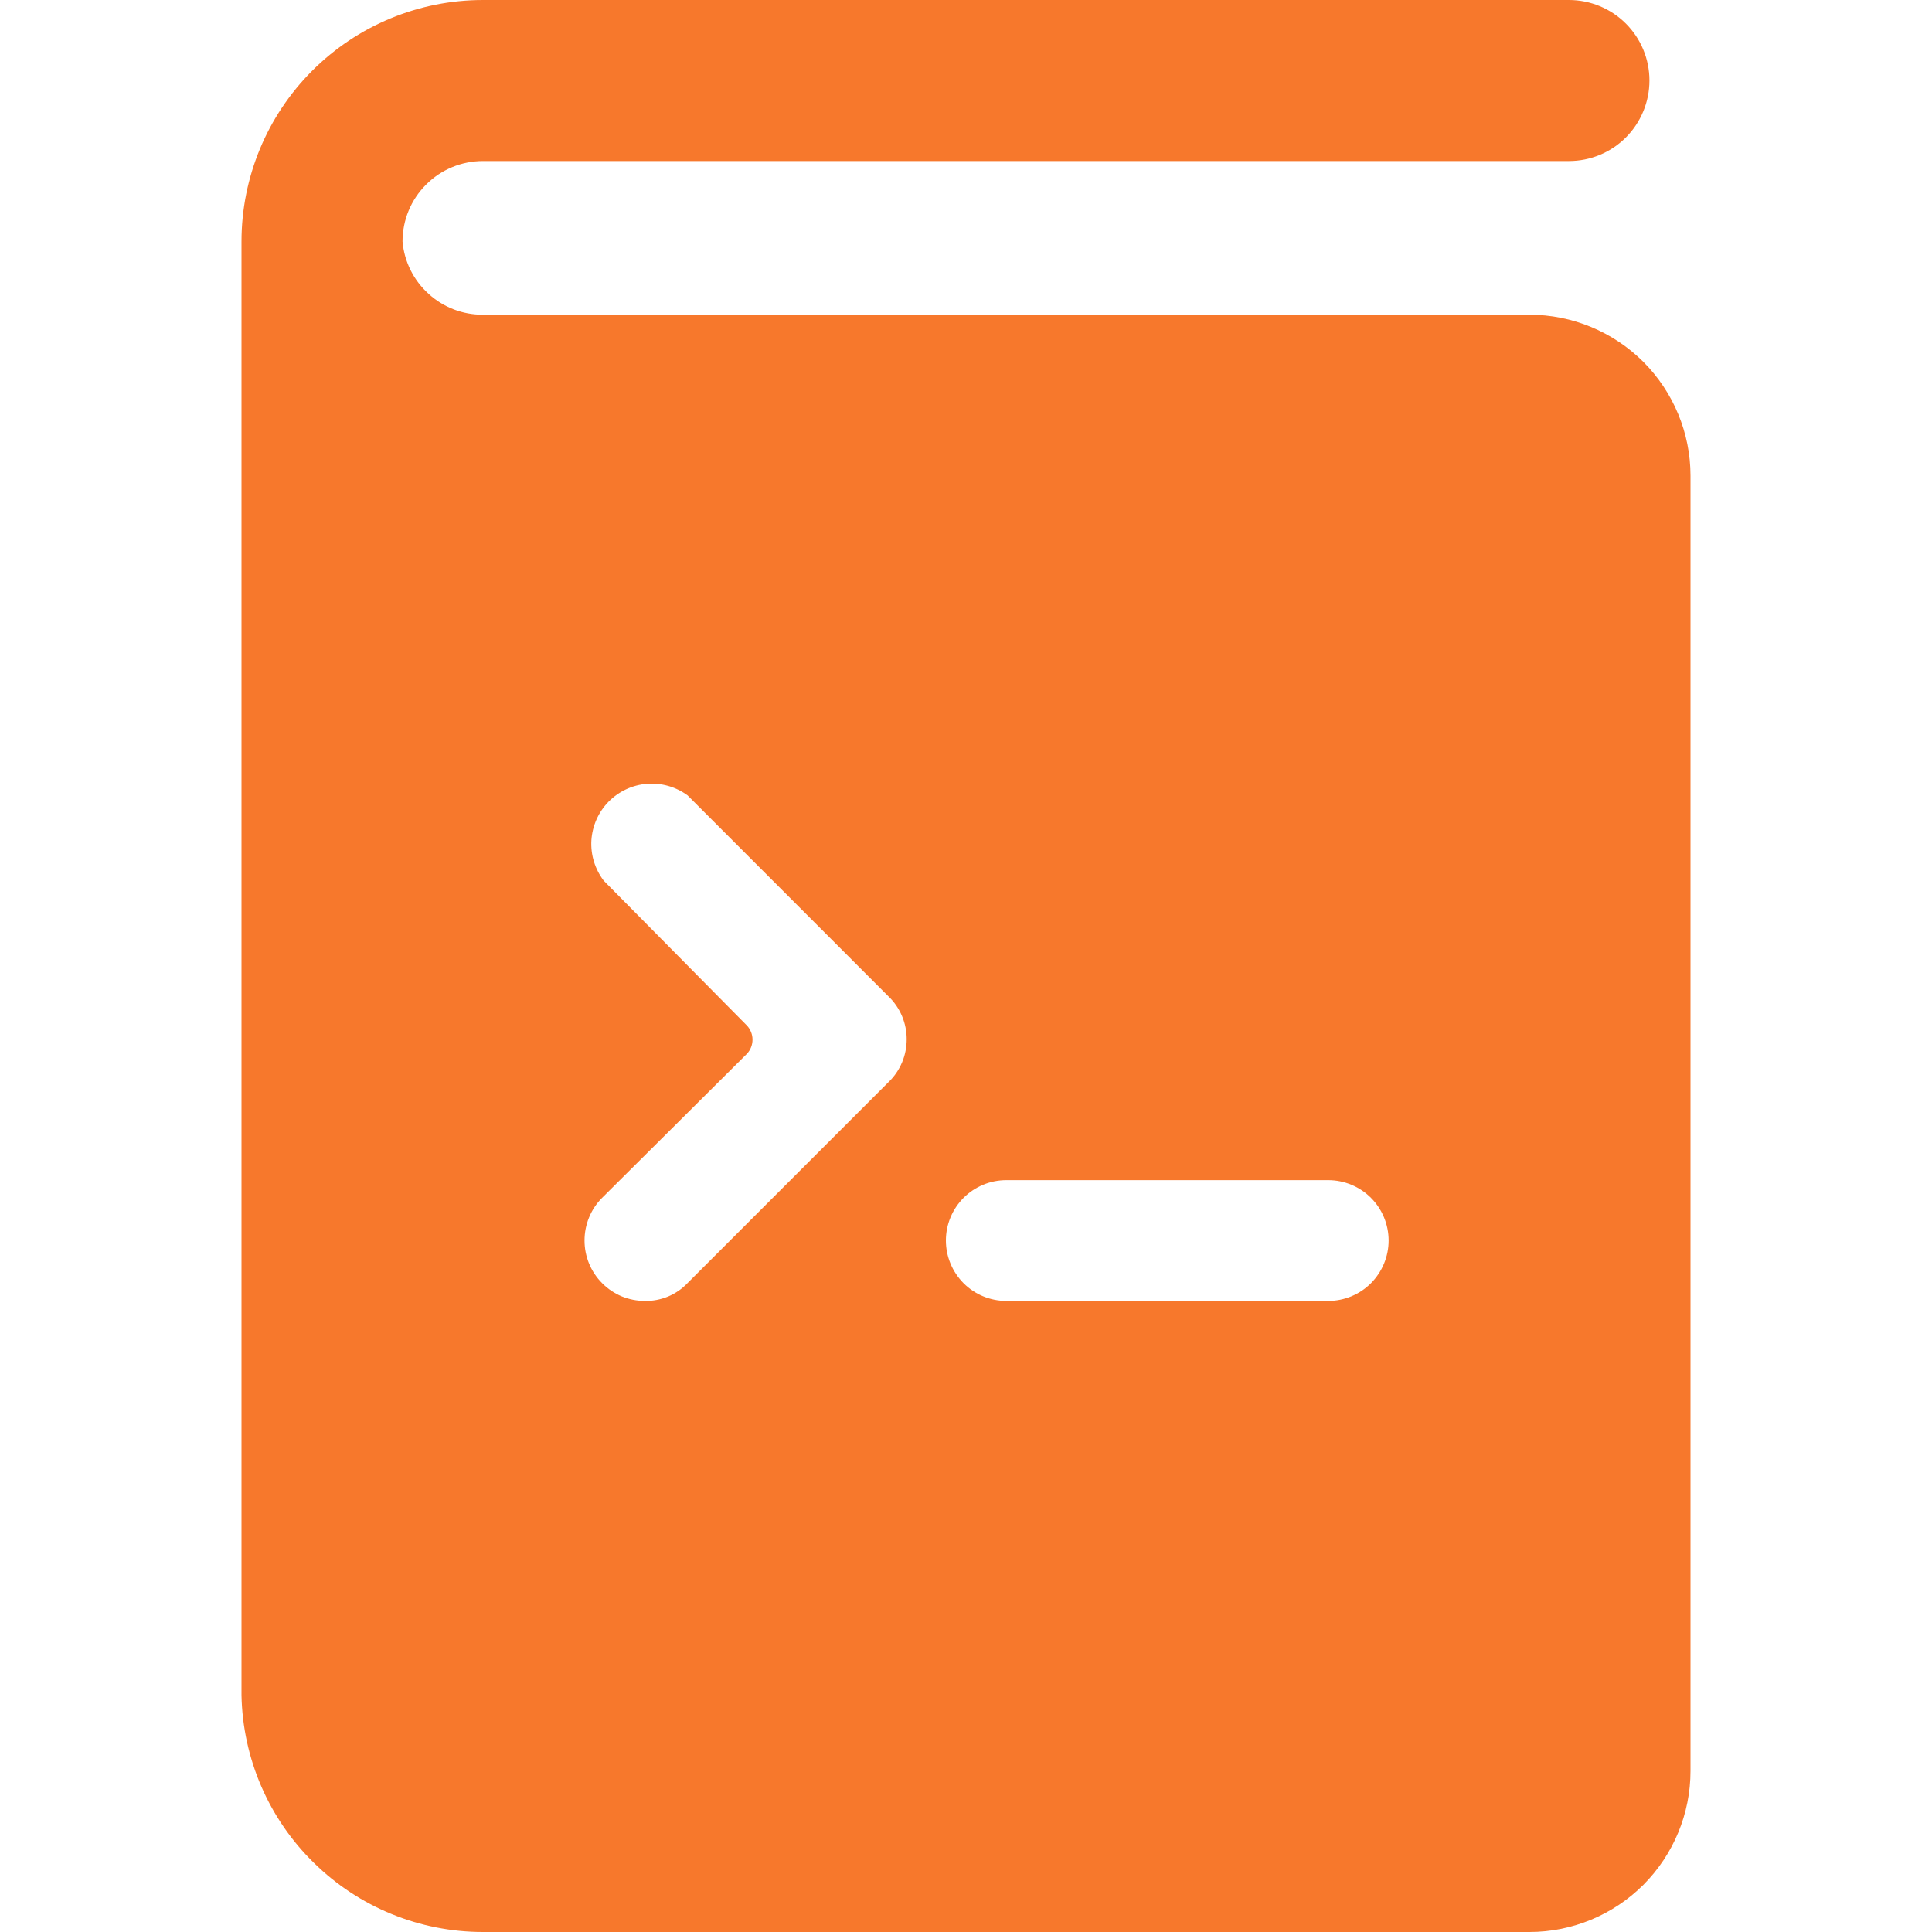<svg width="20" height="20" viewBox="0 0 20 20" fill="none" xmlns="http://www.w3.org/2000/svg">
<path d="M2.5 17.55C2.513 18.204 2.782 18.828 3.25 19.285C3.717 19.744 4.346 20 5 20H15.833C16.275 20 16.699 19.824 17.012 19.512C17.324 19.199 17.5 18.775 17.5 18.333V4.925C17.5 4.483 17.324 4.059 17.012 3.746C16.699 3.434 16.275 3.258 15.833 3.258H5C4.791 3.259 4.59 3.182 4.436 3.041C4.281 2.901 4.185 2.708 4.167 2.5C4.167 2.279 4.254 2.067 4.411 1.911C4.567 1.754 4.779 1.667 5 1.667H16.242C16.463 1.667 16.675 1.579 16.831 1.423C16.987 1.266 17.075 1.054 17.075 0.833C17.075 0.612 16.987 0.4 16.831 0.244C16.675 0.088 16.463 0 16.242 0L5 0C4.337 0 3.701 0.263 3.232 0.732C2.763 1.201 2.5 1.837 2.5 2.5V17.55ZM10.417 12.217H13.75C13.916 12.217 14.075 12.283 14.192 12.4C14.309 12.517 14.375 12.676 14.375 12.842C14.375 13.007 14.309 13.166 14.192 13.284C14.075 13.401 13.916 13.467 13.75 13.467H10.417C10.251 13.467 10.092 13.401 9.975 13.284C9.858 13.166 9.792 13.007 9.792 12.842C9.792 12.676 9.858 12.517 9.975 12.4C10.092 12.283 10.251 12.217 10.417 12.217ZM6.25 9.117C6.159 8.997 6.113 8.849 6.122 8.698C6.132 8.548 6.195 8.406 6.3 8.299C6.406 8.192 6.546 8.126 6.696 8.114C6.846 8.102 6.995 8.144 7.117 8.233L9.2 10.317C9.259 10.374 9.306 10.443 9.338 10.519C9.37 10.595 9.386 10.676 9.386 10.758C9.386 10.841 9.37 10.922 9.338 10.998C9.306 11.074 9.259 11.143 9.2 11.2L7.117 13.283C7.06 13.343 6.991 13.39 6.915 13.422C6.839 13.453 6.757 13.469 6.675 13.467C6.593 13.467 6.512 13.451 6.436 13.42C6.36 13.388 6.291 13.342 6.233 13.283C6.116 13.166 6.051 13.007 6.051 12.842C6.051 12.676 6.116 12.517 6.233 12.4L7.733 10.908C7.77 10.868 7.79 10.816 7.79 10.762C7.79 10.709 7.77 10.657 7.733 10.617L6.25 9.117Z" fill="#F7782C"/>
</svg>
